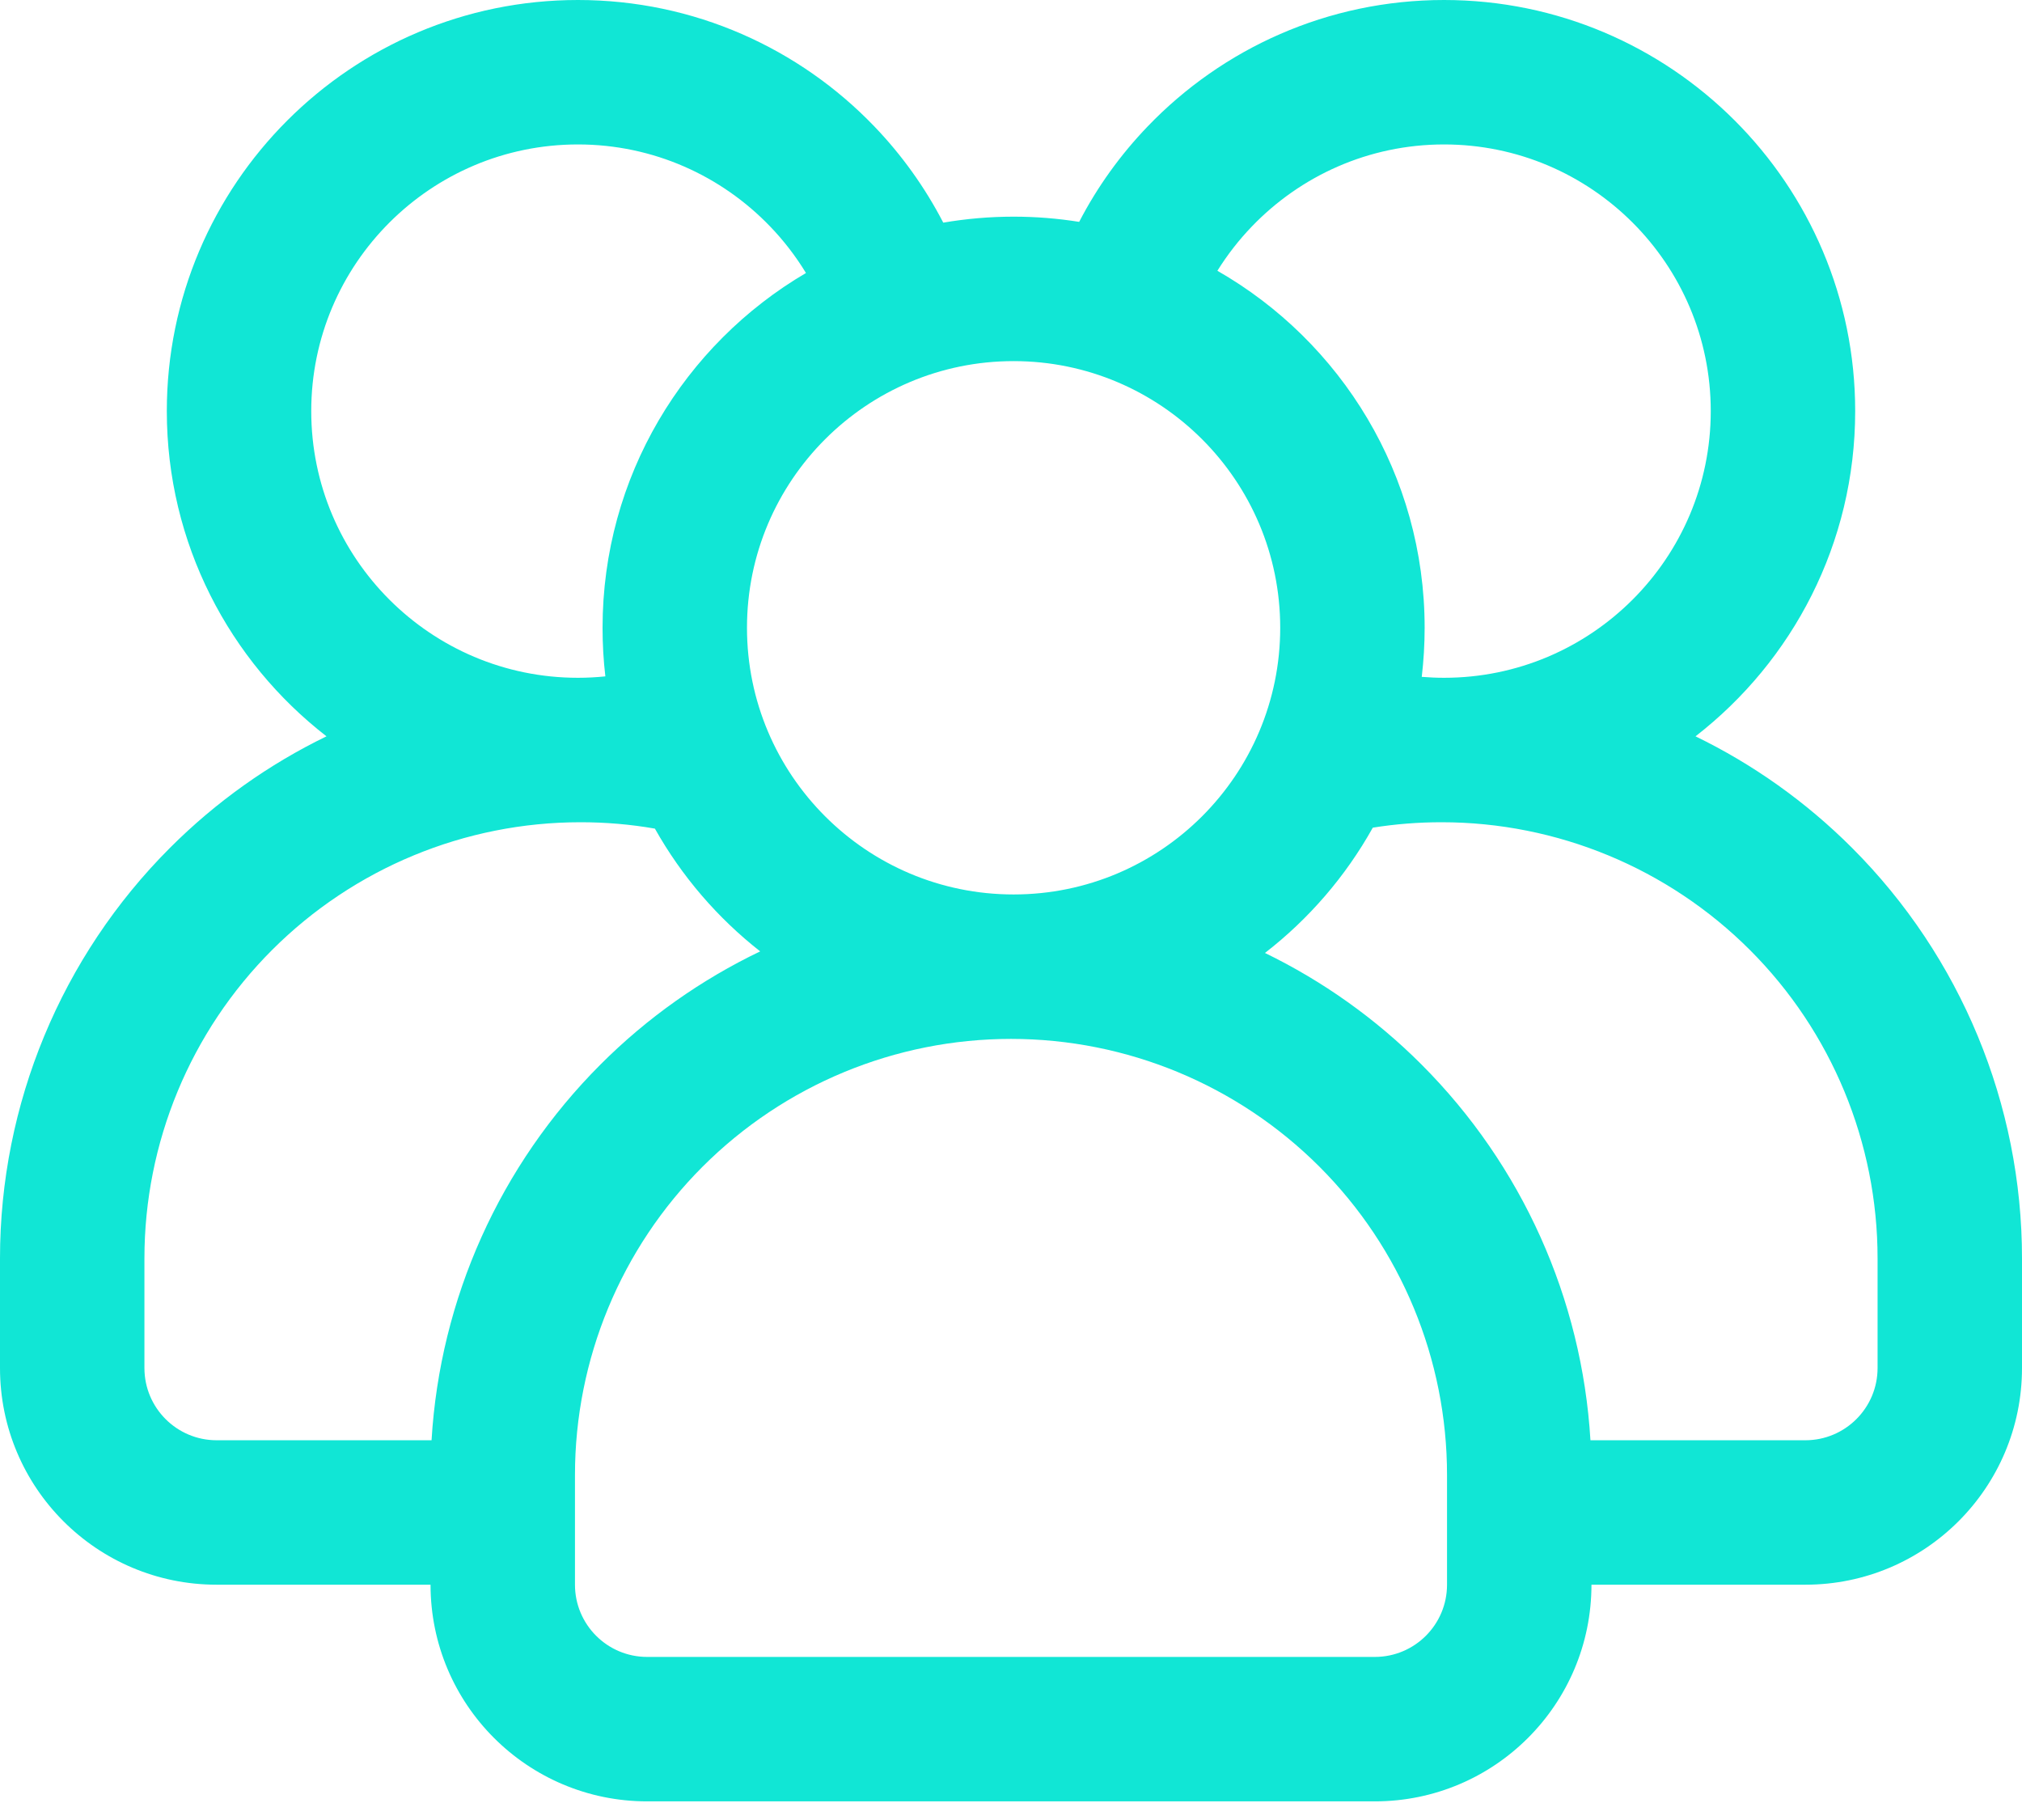 <svg xmlns="http://www.w3.org/2000/svg" width="70" height="63" viewBox="0 0 70 63" fill="none"><path fill-rule="evenodd" clip-rule="evenodd" d="M37.36 7.68C36.62 7.562 35.862 7.5 35.09 7.5C34.26 7.5 33.445 7.572 32.655 7.707C32.02 6.482 31.215 5.36 30.265 4.372C27.675 1.677 24.035 0 20.008 0C12.152 0 5.775 6.378 5.775 14.23C5.775 18.808 7.942 22.883 11.303 25.488C9.312 26.455 7.48 27.753 5.885 29.348C2.118 33.115 0 38.227 0 43.557V47.355C0 51.498 3.357 54.855 7.5 54.855H14.905C14.905 58.998 18.262 62.355 22.405 62.355H47.595C51.737 62.355 55.095 58.998 55.095 54.855H62.5C66.642 54.855 70 51.498 70 47.355V43.557C70 38.227 67.882 33.115 64.115 29.348C62.52 27.753 60.688 26.455 58.697 25.488C62.057 22.883 64.225 18.808 64.225 14.23C64.225 6.378 57.847 0 49.992 0C45.965 0 42.325 1.677 39.735 4.372C38.792 5.353 37.99 6.465 37.36 7.68ZM50.095 51.057V54.855C50.095 56.235 48.977 57.355 47.595 57.355H22.405C21.023 57.355 19.905 56.235 19.905 54.855V51.057C19.905 47.053 21.495 43.212 24.325 40.383C27.157 37.553 30.995 35.962 35 35.962C39.005 35.962 42.843 37.553 45.675 40.383C48.505 43.212 50.095 47.053 50.095 51.057ZM55.06 49.855H62.5C63.88 49.855 65 48.735 65 47.355C65 46.205 65 44.915 65 43.557C65 39.553 63.41 35.712 60.58 32.883C57.748 30.052 53.907 28.462 49.905 28.462C49.905 28.462 49.905 28.462 49.903 28.462C49.102 28.462 48.307 28.525 47.525 28.65C46.585 30.335 45.31 31.812 43.792 32.987C45.782 33.955 47.617 35.252 49.21 36.847C52.695 40.333 54.767 44.962 55.06 49.855ZM22.672 28.683C21.828 28.535 20.965 28.462 20.098 28.462C20.095 28.462 20.095 28.462 20.095 28.462C16.093 28.462 12.252 30.052 9.42 32.883C6.59 35.712 5 39.553 5 43.557V47.355C5 48.735 6.12 49.855 7.5 49.855H14.94C15.232 44.962 17.305 40.333 20.79 36.847C22.413 35.222 24.285 33.907 26.317 32.932C24.84 31.775 23.598 30.33 22.672 28.683ZM35.09 12.5C40.185 12.5 44.32 16.637 44.32 21.73C44.32 26.825 40.185 30.962 35.09 30.962C29.995 30.962 25.86 26.825 25.86 21.73C25.86 16.637 29.995 12.5 35.09 12.5ZM27.902 9.45C27.547 8.867 27.13 8.325 26.66 7.838C24.98 6.09 22.62 5 20.008 5C14.912 5 10.775 9.137 10.775 14.23C10.775 19.325 14.912 23.462 20.008 23.462C20.328 23.462 20.645 23.445 20.957 23.413C20.892 22.863 20.86 22.3 20.86 21.73C20.86 16.497 23.69 11.922 27.902 9.45ZM49.22 23.43C49.475 23.45 49.733 23.462 49.992 23.462C55.087 23.462 59.225 19.325 59.225 14.23C59.225 9.137 55.087 5 49.992 5C47.38 5 45.02 6.09 43.34 7.838C42.89 8.305 42.49 8.82 42.145 9.373C46.43 11.825 49.32 16.442 49.32 21.73C49.32 22.305 49.285 22.872 49.22 23.43Z" fill="#11E6D5"></path></svg>